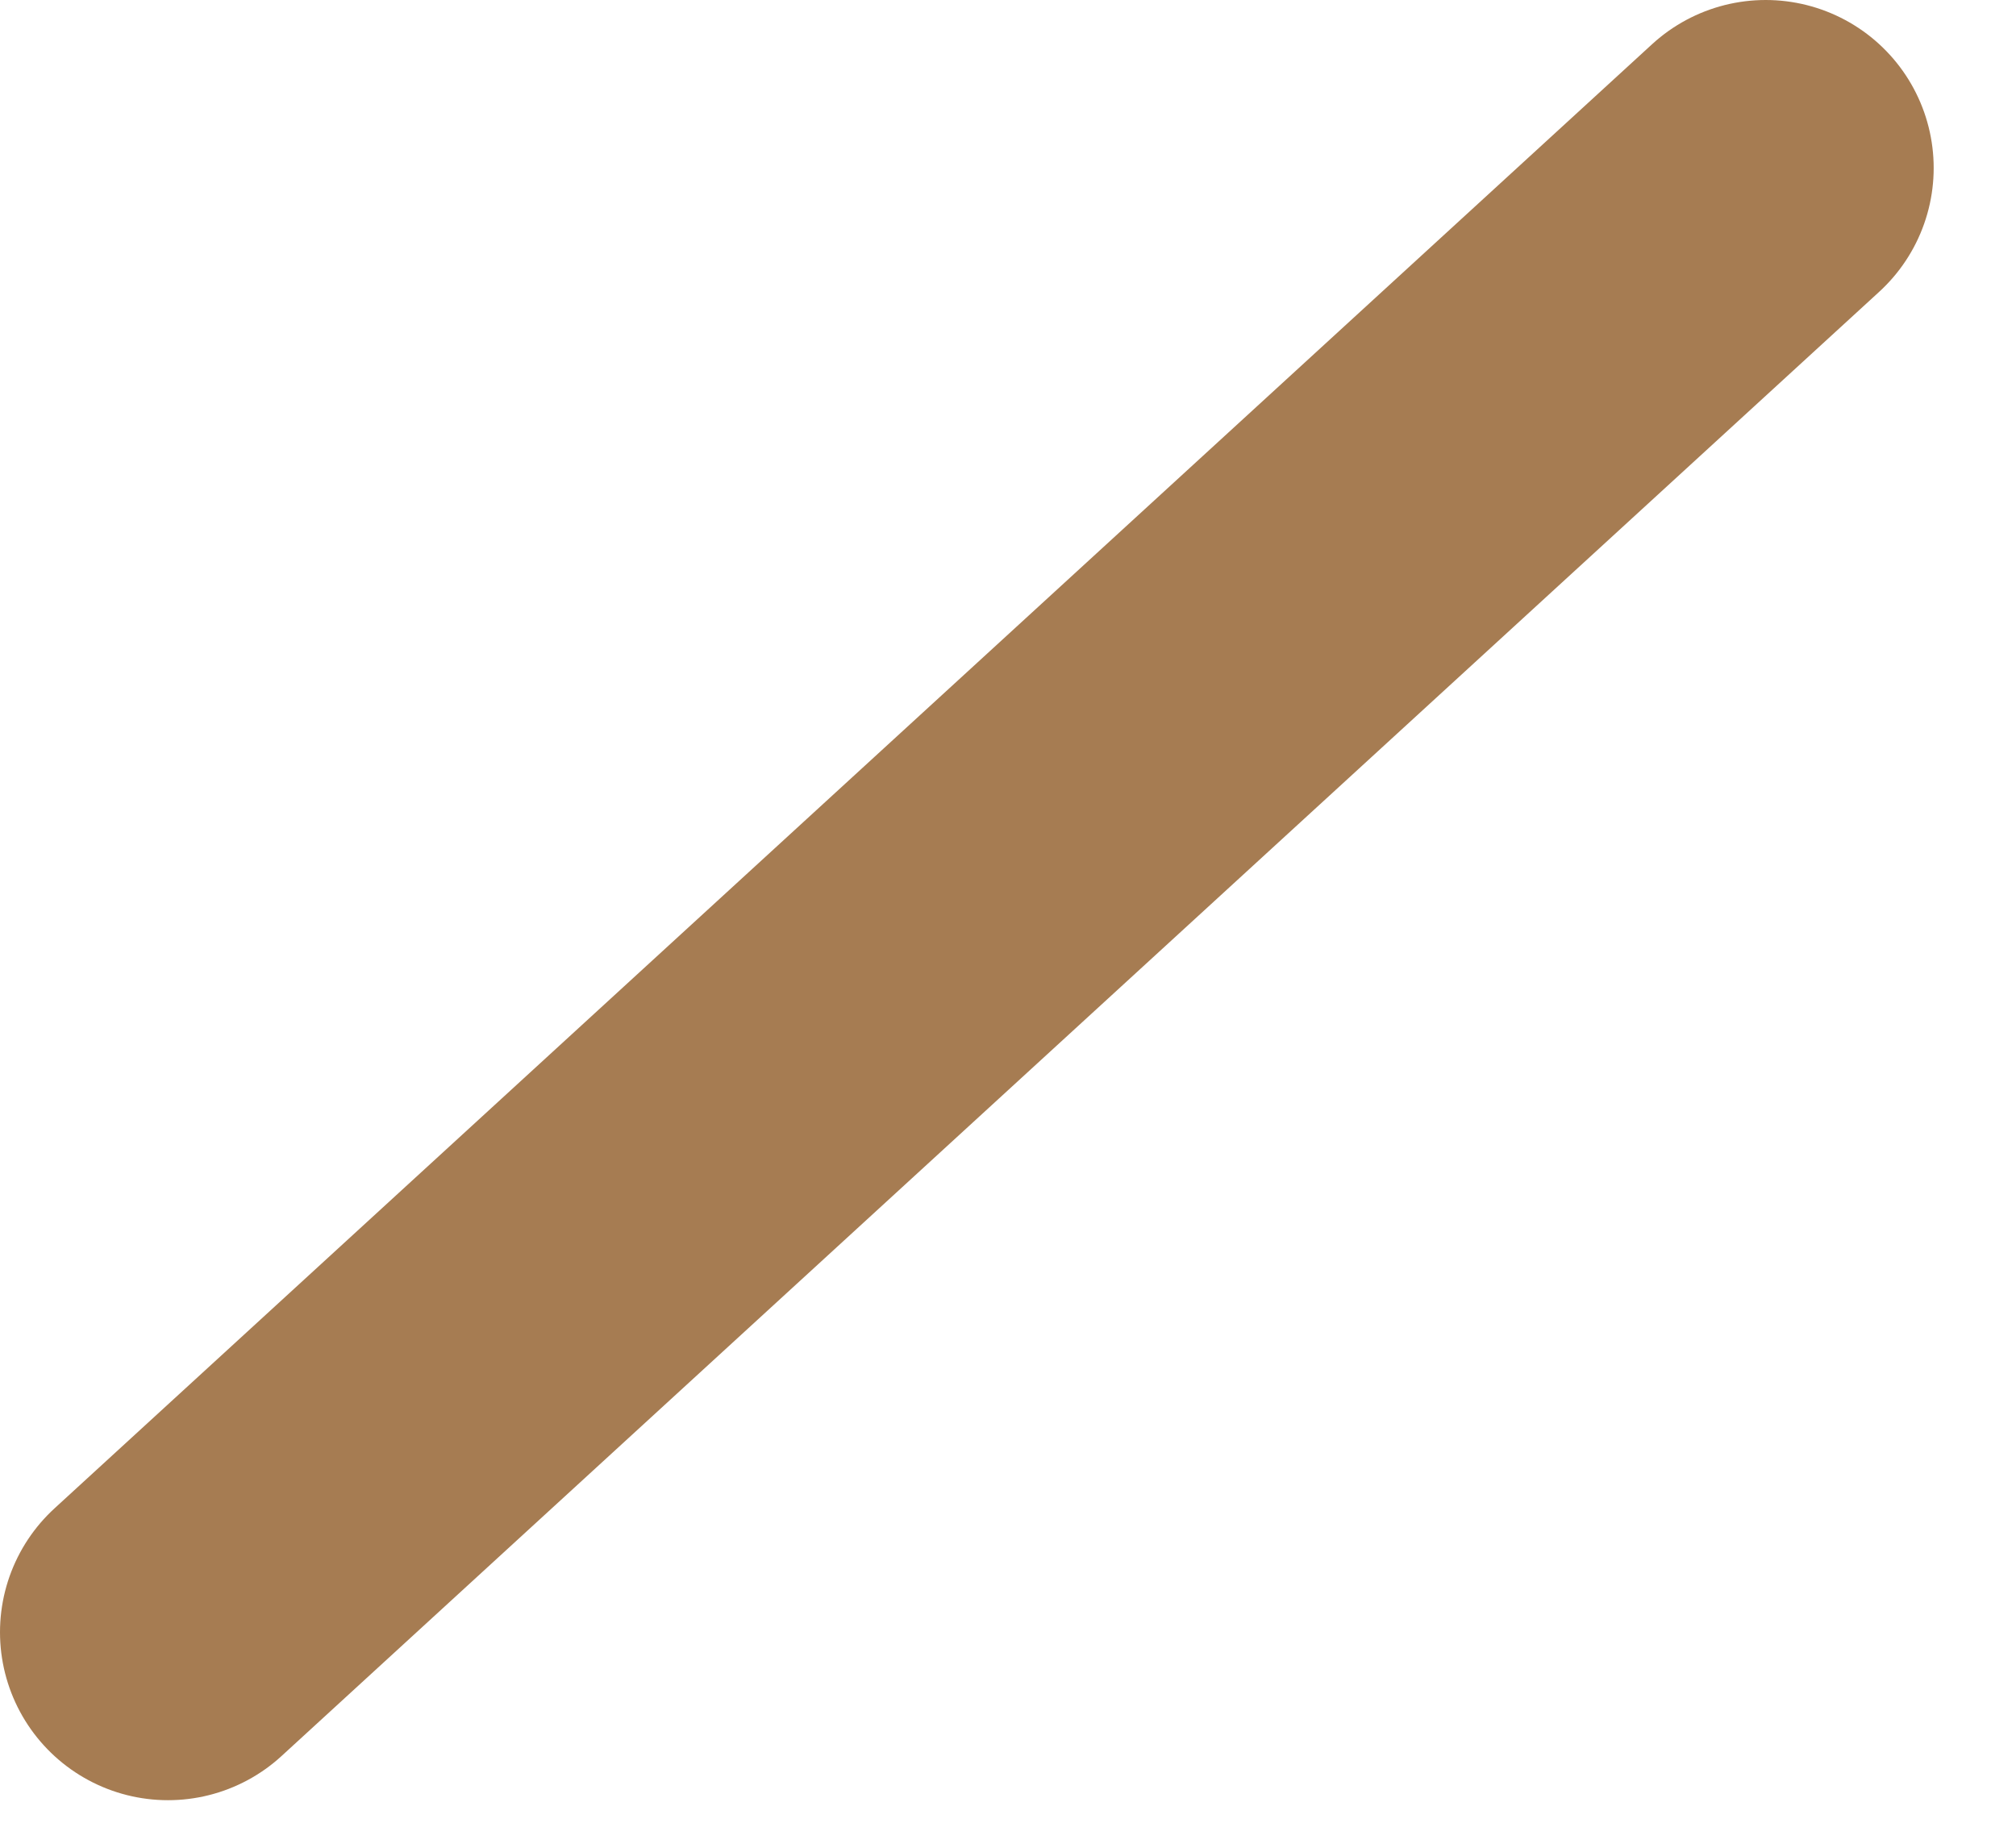 <?xml version="1.0" encoding="utf-8"?>
<svg xmlns="http://www.w3.org/2000/svg" fill="none" height="100%" overflow="visible" preserveAspectRatio="none" style="display: block;" viewBox="0 0 12 11" width="100%">
<path d="M10.51 1L1 9.717" id="Vector" stroke="#A67C52" stroke-linecap="round" stroke-width="2"/>
</svg>